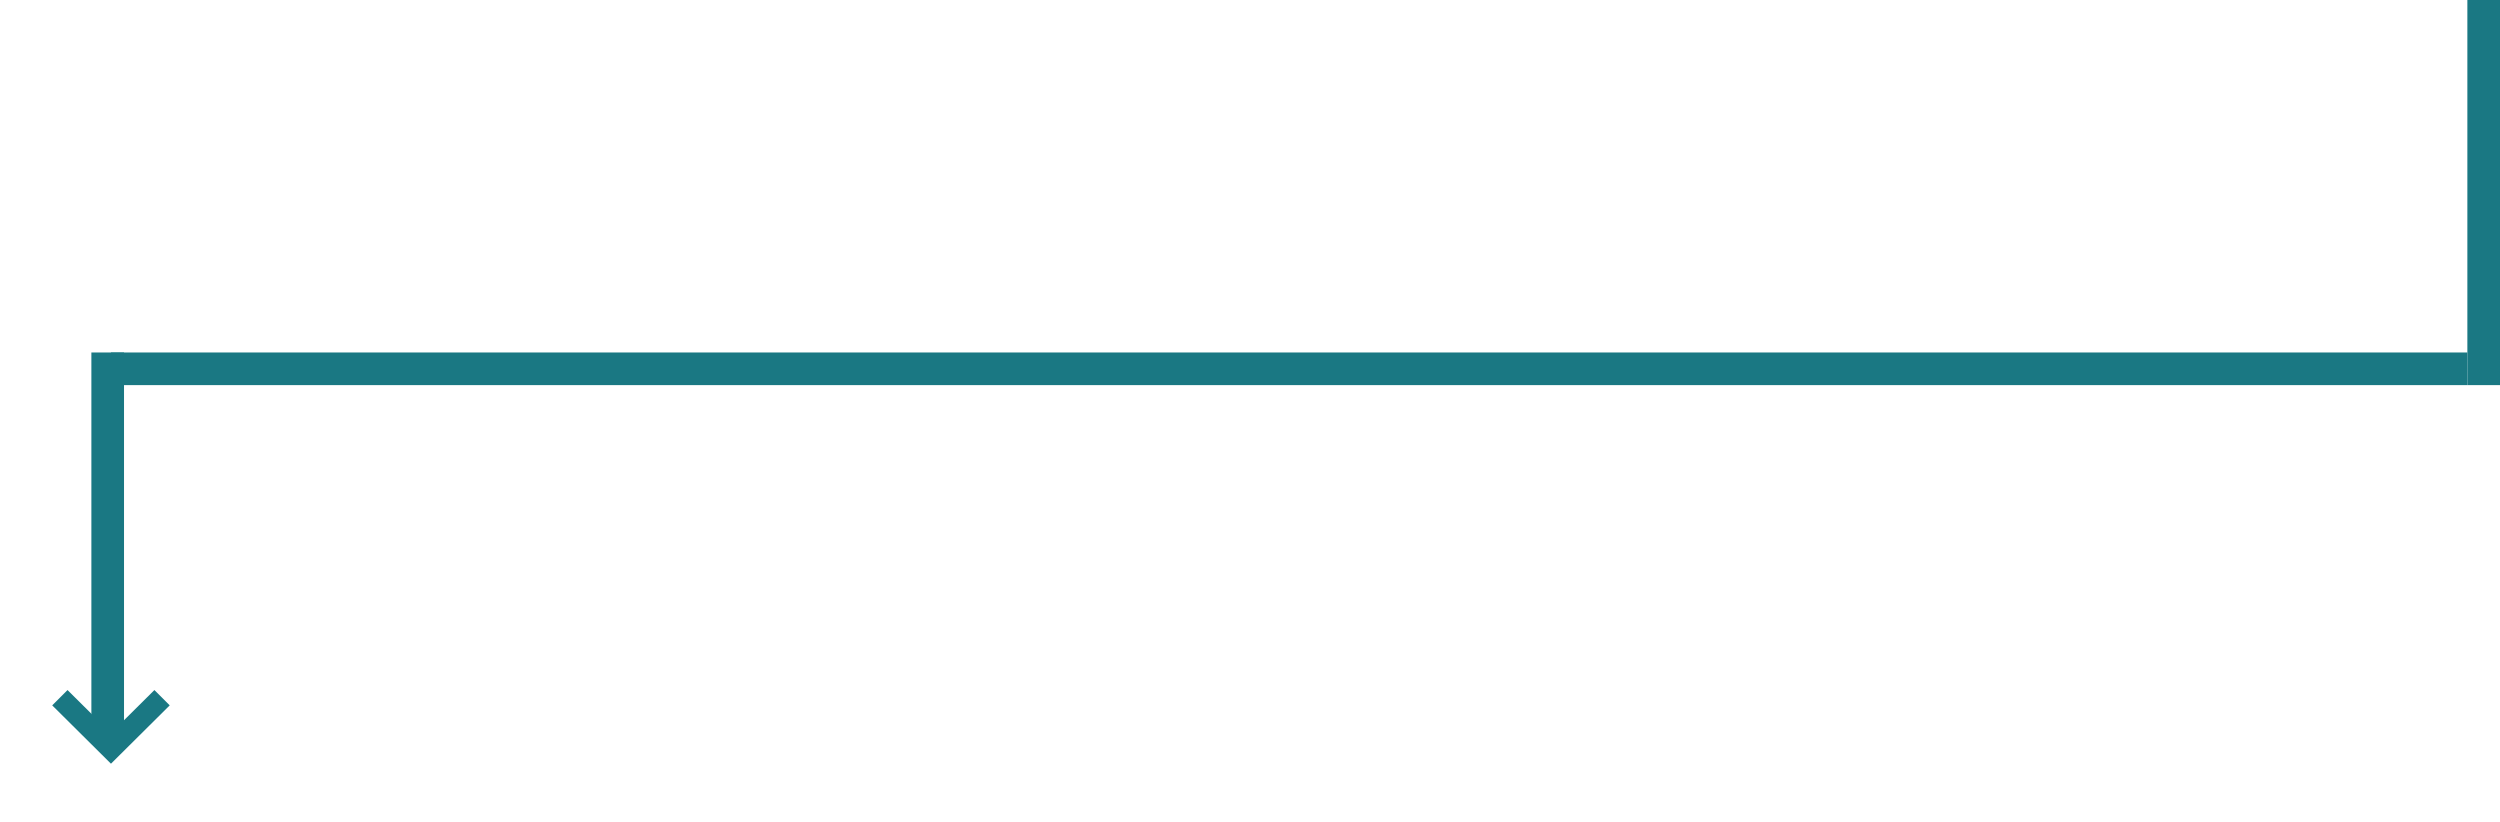 <svg width="383" height="126" viewBox="0 0 383 126" fill="none" xmlns="http://www.w3.org/2000/svg">
<path d="M8 108.062L10.346 105.716L15.27 110.606L18.73 110.606L23.654 105.716L26 108.062L17 117L8 108.062Z" fill="#1A7883"/>
<rect x="378" width="5" height="59" fill="#1A7883"/>
<rect x="14" y="54" width="5" height="59" fill="#1A7883"/>
<rect x="17" y="54" width="361" height="5" fill="#1A7883"/>
</svg>
